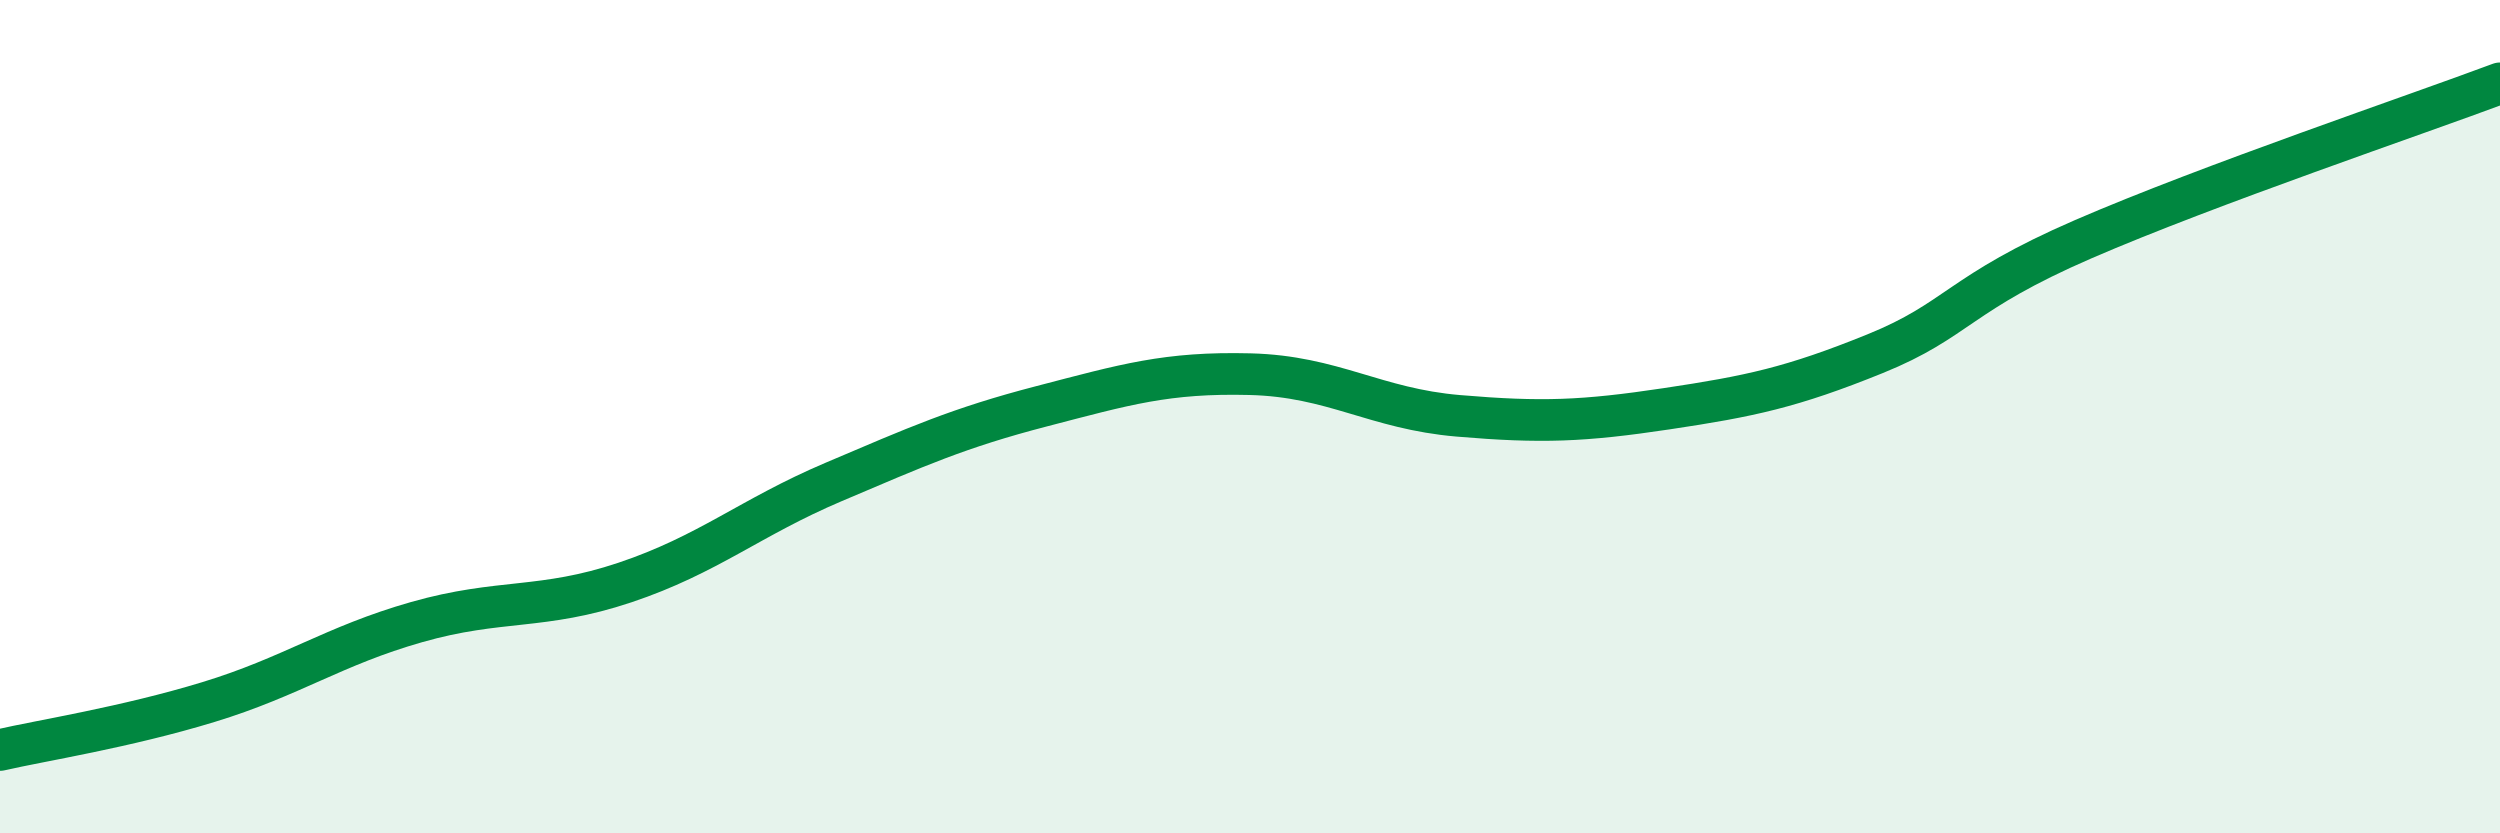 
    <svg width="60" height="20" viewBox="0 0 60 20" xmlns="http://www.w3.org/2000/svg">
      <path
        d="M 0,18 C 1,17.77 3,17.46 5,16.85 C 7,16.24 8,15.5 10,14.93 C 12,14.36 13,14.65 15,13.98 C 17,13.31 18,12.42 20,11.57 C 22,10.72 23,10.27 25,9.75 C 27,9.23 28,8.93 30,8.98 C 32,9.03 33,9.81 35,9.98 C 37,10.15 38,10.11 40,9.81 C 42,9.51 43,9.3 45,8.49 C 47,7.68 47,7.04 50,5.74 C 53,4.44 58,2.75 60,2L60 20L0 20Z"
        fill="#008740"
        opacity="0.1"
        stroke-linecap="round"
        stroke-linejoin="round"
      />
      <path
        d="M 0,18 C 1,17.77 3,17.46 5,16.85 C 7,16.24 8,15.5 10,14.93 C 12,14.36 13,14.65 15,13.98 C 17,13.31 18,12.42 20,11.57 C 22,10.72 23,10.27 25,9.75 C 27,9.23 28,8.93 30,8.98 C 32,9.03 33,9.81 35,9.98 C 37,10.15 38,10.11 40,9.81 C 42,9.51 43,9.3 45,8.49 C 47,7.68 47,7.04 50,5.74 C 53,4.44 58,2.75 60,2"
        stroke="#008740"
        stroke-width="1"
        fill="none"
        stroke-linecap="round"
        stroke-linejoin="round"
      />
    </svg>
  